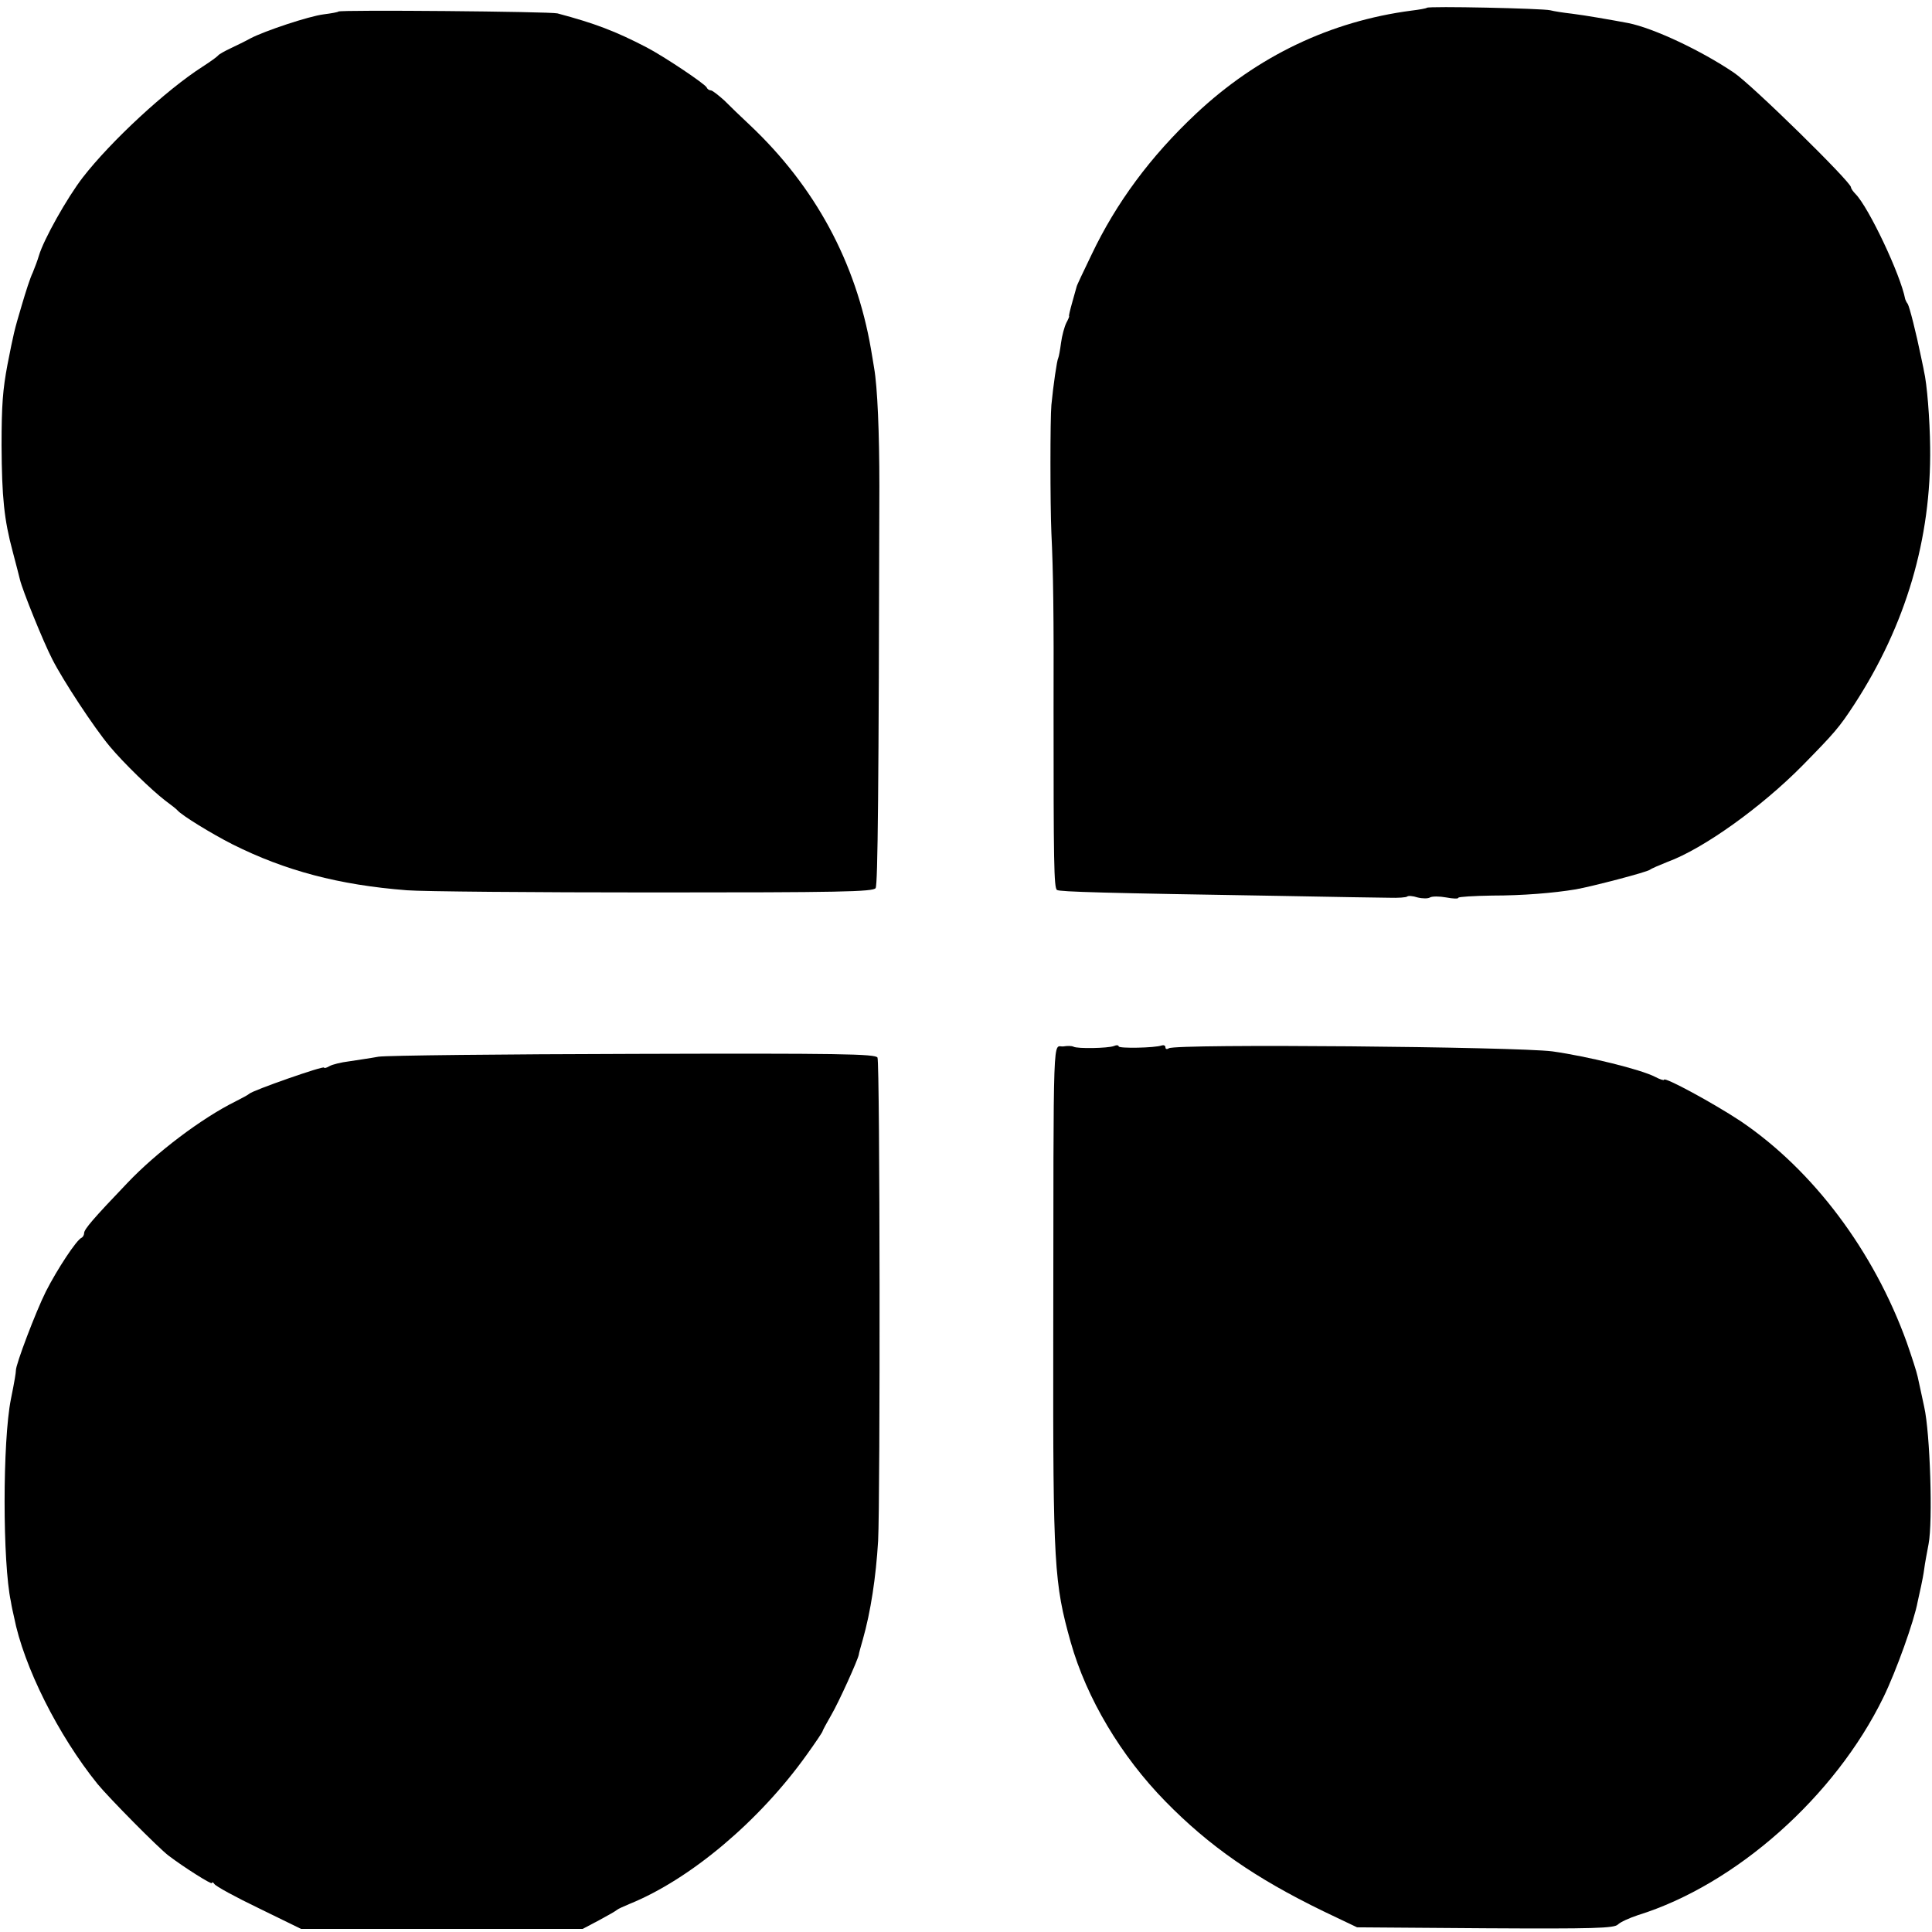 <?xml version="1.0" standalone="no"?>
<!DOCTYPE svg PUBLIC "-//W3C//DTD SVG 20010904//EN"
 "http://www.w3.org/TR/2001/REC-SVG-20010904/DTD/svg10.dtd">
<svg version="1.0" xmlns="http://www.w3.org/2000/svg"
 width="620pt" height="620pt" viewBox="0 0 620 620"
 preserveAspectRatio="xMidYMid meet">
<g transform="translate(0,620) scale(0.1,-0.1)"
fill="#000000" stroke="none">
<path d="M4579 6175 c-2 -2 -24 -6 -49 -9 -260 -34 -495 -146 -692 -331 -146
-137 -256 -286 -335 -452 -26 -54 -48 -100 -48 -103 -1 -3 -7 -25 -14 -50 -7
-25 -12 -45 -10 -45 1 0 -3 -10 -9 -21 -6 -12 -14 -41 -17 -64 -3 -23 -7 -45
-9 -49 -4 -6 -16 -88 -22 -151 -4 -42 -4 -318 0 -410 6 -122 8 -265 7 -570 0
-483 1 -570 11 -576 9 -6 155 -10 713 -19 165 -3 324 -6 353 -6 29 -1 55 1 58
4 3 3 18 2 33 -3 16 -4 34 -4 40 0 7 4 30 4 52 0 21 -4 39 -5 39 -1 0 3 48 6
108 7 98 0 197 8 269 20 51 9 228 55 238 63 5 4 31 15 56 25 115 42 302 176
434 310 103 105 117 121 166 196 165 254 247 531 243 825 -1 90 -10 204 -20
245 -1 8 -6 28 -9 44 -16 78 -37 161 -43 171 -4 5 -7 12 -8 15 -15 79 -117
294 -159 337 -8 8 -15 18 -15 22 0 17 -320 331 -376 368 -105 71 -258 143
-339 159 -53 10 -139 25 -180 30 -27 3 -59 8 -70 11 -24 6 -391 14 -396 8z"/>
<path d="M1086 6163 c-1 -2 -23 -6 -47 -9 -48 -6 -189 -53 -235 -77 -16 -9
-45 -23 -64 -32 -19 -9 -37 -19 -40 -23 -3 -4 -25 -20 -50 -36 -117 -75 -294
-239 -384 -355 -51 -66 -126 -200 -141 -251 -4 -14 -13 -38 -20 -55 -8 -16
-23 -63 -35 -104 -25 -84 -26 -90 -46 -191 -15 -80 -19 -129 -19 -260 1 -166
8 -237 36 -341 11 -41 21 -81 23 -89 8 -34 75 -200 104 -256 34 -67 133 -218
184 -279 44 -53 135 -141 178 -174 19 -14 37 -28 40 -32 14 -16 108 -74 177
-109 168 -84 340 -130 559 -147 49 -4 405 -7 792 -7 592 0 705 2 712 14 7 12
10 309 12 1290 0 170 -6 318 -17 380 -2 14 -7 41 -10 60 -48 278 -179 521
-389 719 -27 25 -64 61 -82 79 -19 17 -38 32 -43 32 -5 0 -11 4 -13 9 -4 11
-139 101 -193 129 -100 52 -166 77 -286 109 -24 6 -697 12 -703 6z"/>
<path d="M3413 2842 c-35 -5 -32 91 -33 -942 -1 -725 3 -781 56 -970 51 -180
161 -365 304 -511 141 -144 288 -246 506 -352 l109 -52 411 -3 c349 -2 414 0
426 12 8 8 37 21 64 30 315 98 633 381 788 699 41 84 99 246 110 307 3 14 8
36 11 50 3 14 8 39 10 55 2 17 9 53 14 80 14 72 5 356 -14 440 -8 39 -18 82
-21 97 -3 15 -19 64 -35 110 -106 294 -301 553 -533 710 -86 57 -246 144 -246
133 0 -3 -13 1 -28 9 -46 24 -217 66 -330 82 -116 15 -1207 25 -1231 10 -6 -4
-11 -3 -11 3 0 6 -6 8 -12 6 -22 -8 -138 -10 -138 -3 0 4 -7 5 -16 1 -19 -7
-116 -9 -129 -2 -6 3 -20 3 -32 1z"/>
<path d="M1215 2809 c-27 -5 -70 -11 -95 -15 -25 -3 -53 -10 -62 -15 -10 -6
-18 -8 -18 -5 0 7 -229 -73 -240 -84 -3 -3 -23 -14 -45 -25 -107 -53 -253
-163 -346 -261 -110 -115 -139 -149 -139 -161 0 -6 -4 -13 -8 -15 -16 -6 -79
-102 -115 -173 -32 -64 -97 -235 -96 -253 0 -7 -4 -33 -16 -92 -27 -135 -27
-525 0 -650 2 -14 7 -36 10 -49 31 -159 142 -380 268 -536 37 -45 195 -205
228 -230 50 -38 139 -94 139 -88 0 4 4 3 8 -3 4 -7 68 -42 143 -78 l135 -66
452 0 452 0 53 28 c28 15 54 30 57 33 3 3 21 11 40 19 195 79 417 266 569 479
28 39 51 73 51 76 0 2 13 26 28 52 24 41 85 176 88 193 0 3 6 25 13 49 25 88
42 199 49 316 7 140 6 1531 -2 1551 -5 12 -127 14 -778 12 -425 -1 -795 -5
-823 -9z"/>
</g>
</svg>
